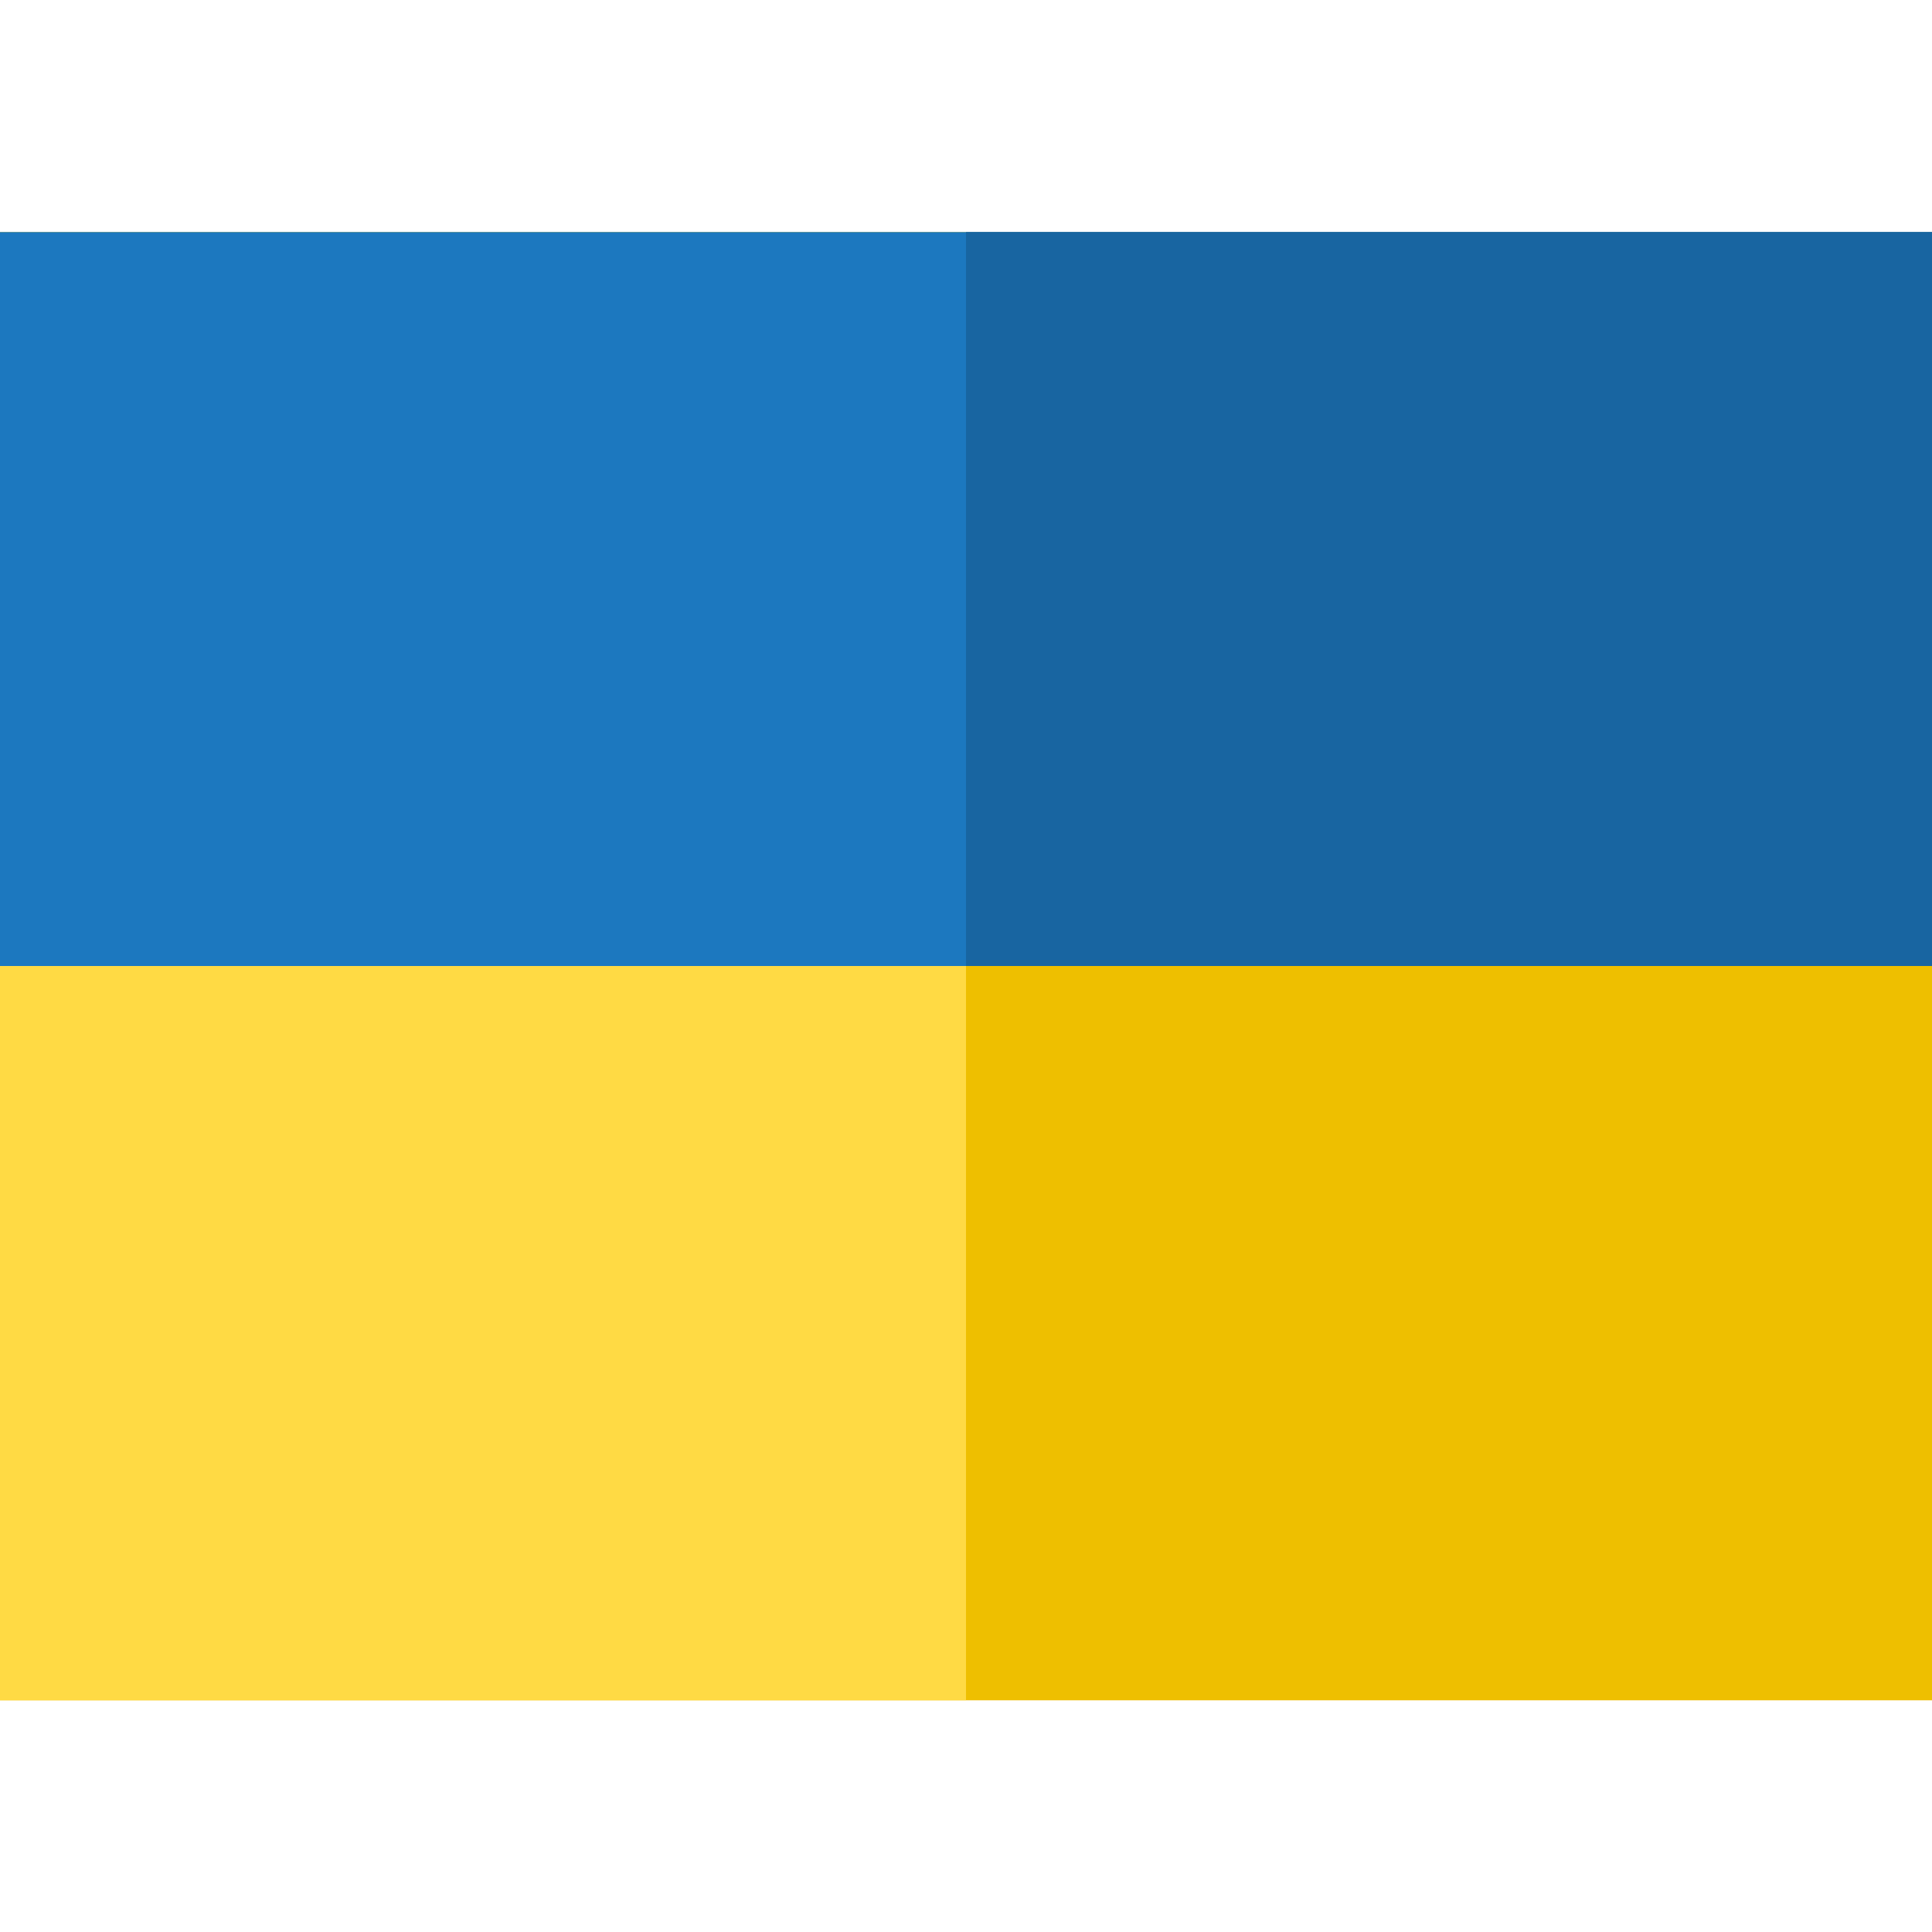 <!-- icon666.com - MILLIONS vector ICONS FREE --><svg id="Capa_1" enable-background="new 0 0 512 512" viewBox="0 0 512 512" xmlns="http://www.w3.org/2000/svg"><g><path d="m0 61.5h512v389.1h-512z" fill="#eebf00"></path><path d="m0 61.5h256v389.1h-256z" fill="#ffda44"></path><path d="m0 61.5h512v194.5h-512z" fill="#1c78bf"></path><path d="m256 61.5h256v194.5h-256z" fill="#1865a1"></path></g></svg>
